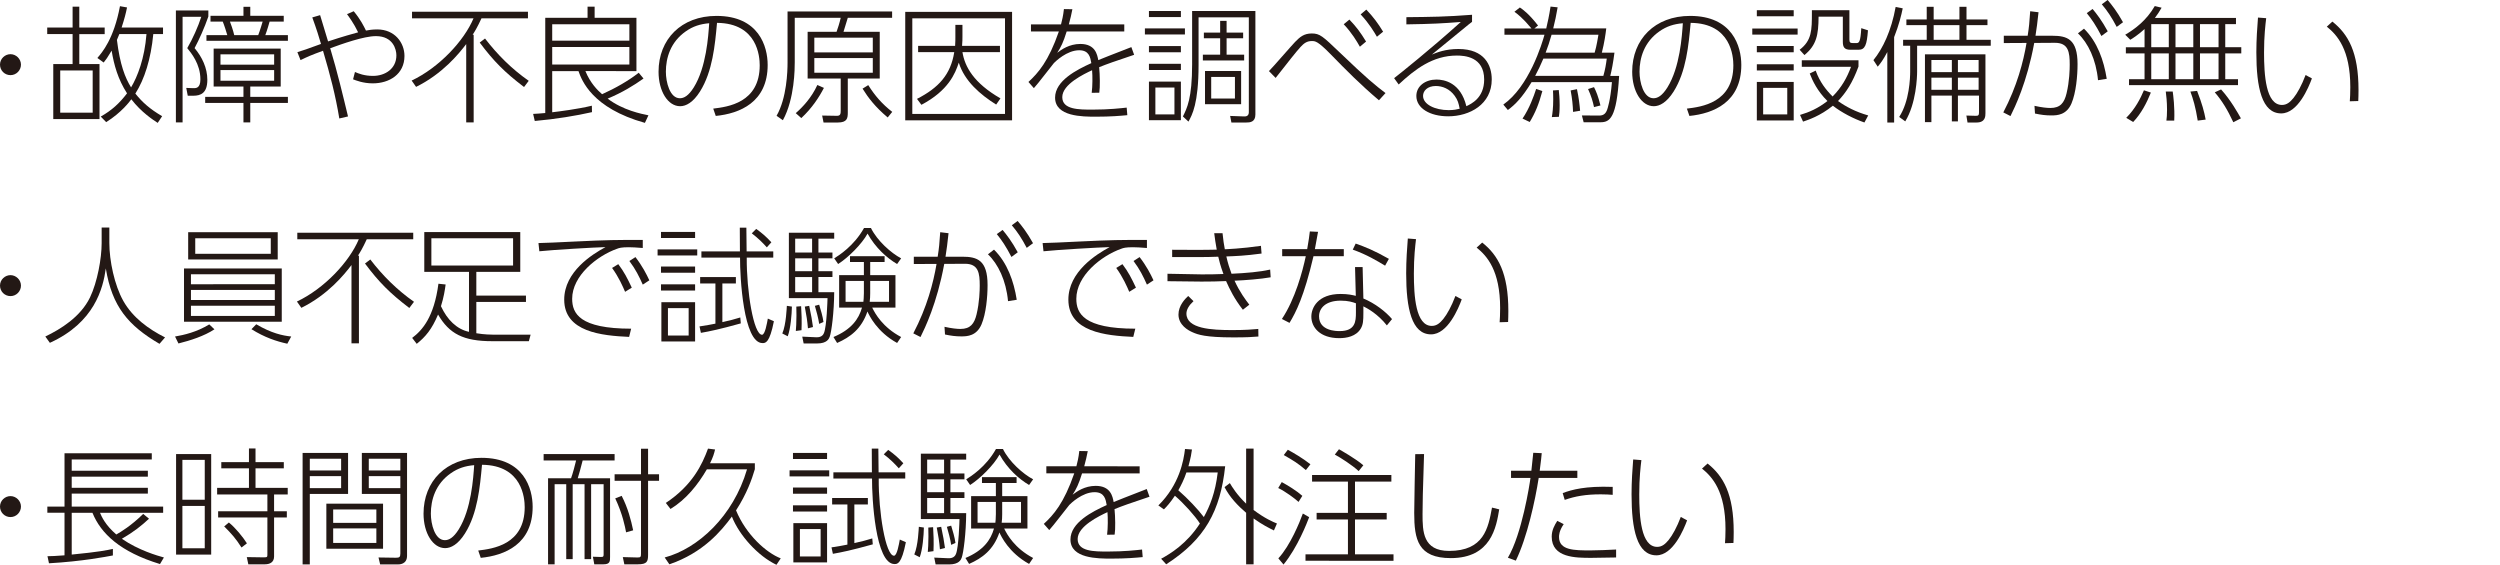 <?xml version="1.0" encoding="utf-8"?>
<!-- Generator: Adobe Illustrator 15.0.0, SVG Export Plug-In . SVG Version: 6.00 Build 0)  -->
<!DOCTYPE svg PUBLIC "-//W3C//DTD SVG 1.1//EN" "http://www.w3.org/Graphics/SVG/1.1/DTD/svg11.dtd">
<svg version="1.1" id="レイヤー_1" xmlns="http://www.w3.org/2000/svg" xmlns:xlink="http://www.w3.org/1999/xlink" x="0px"
	 y="0px" width="395.998px" height="89.464px" viewBox="0 0 395.998 89.464" enable-background="new 0 0 395.998 89.464"
	 xml:space="preserve">
<g>
	<g>
		<path fill="#231815" d="M3.321,10.242c0,0.881-0.72,1.66-1.661,1.66c-0.92,0-1.66-0.74-1.66-1.66c0-0.96,0.8-1.66,1.66-1.66
			C2.541,8.582,3.321,9.322,3.321,10.242z"/>
		<path fill="#231815" d="M12.56,1.061v3.301h4.021v1.04H12.56v4.741h3.201v8.722H8.438v-8.722h3.061V5.401H7.479v-1.04h4.021V1.061
			H12.56z M14.68,11.162H9.539v6.682h5.141V11.162z M25.822,4.361v1.04h-1.541c-0.38,3.98-1.4,7.161-2.84,9.422
			c1.1,1.381,2.32,2.461,4.241,3.581l-0.7,1.06c-0.68-0.439-2.601-1.68-4.181-3.74c-0.26,0.36-1.581,2.12-3.981,3.621l-0.86-0.881
			c1.761-1,2.961-2.101,4.161-3.681c-1.44-2.24-2.061-4.48-2.44-6.762c-0.64,1.081-0.9,1.44-1.26,1.881l-1-0.72
			c0.74-0.86,2.601-2.981,3.581-8.202l1.12,0.2c-0.2,0.98-0.4,1.76-0.86,3.181H25.822z M18.901,5.401
			c-0.14,0.34-0.28,0.68-0.38,0.92c0.48,3.941,1.3,6.002,2.241,7.521c1.02-1.7,2.141-4.581,2.44-8.441H18.901z"/>
		<path fill="#231815" d="M33.002,1.66v0.961c-0.6,1.74-1.46,3.66-2.181,5.001c1.2,1.42,2.021,3.16,2.021,5.021
			c0,2.101-1.04,2.521-2.221,2.521h-0.88l-0.24-1.24l1.061,0.04c0.48,0.021,1.18,0.021,1.18-1.4c0-2.44-1.48-4.2-2.081-4.94
			c0.84-1.44,1.74-3.441,2.22-4.961h-2.96v16.724h-1.06V1.66H33.002z M44.464,13.703h-4.821v1.641h5.961v0.96h-5.961v3.081h-1.08
			v-3.081h-6.061v-0.96h6.061v-1.641h-4.721V7.702h10.623V13.703z M45.604,5.562v0.9H32.702v-0.9h3.301
			c-0.12-0.42-0.48-1.58-0.72-2.141h-1.94v-0.92h5.221V1.08h1.08v1.421h5.301v0.92h-2.24c-0.08,0.28-0.36,1.301-0.68,2.141H45.604z
			 M43.424,8.602h-8.501v1.641h8.501V8.602z M43.424,11.103h-8.501v1.681h8.501V11.103z M40.903,5.562
			c0.28-0.721,0.68-2.061,0.7-2.141h-5.181c0.12,0.3,0.5,1.34,0.68,2.141H40.903z"/>
		<path fill="#231815" d="M53.746,18.765c-0.62-3.741-1.42-6.782-2.581-10.723c-1.88,0.68-2.581,1-3.561,1.48l-0.5-1.261
			c1.12-0.34,1.32-0.42,3.741-1.3c-0.26-0.921-0.72-2.4-1.38-4.201l1.24-0.36c0.22,0.681,0.84,2.781,1.26,4.161
			c2.34-0.78,4.041-1.24,4.761-1.44c-0.66-1.4-1.5-2.521-1.761-2.881l1.061-0.46c1.04,1.24,1.6,2.36,1.94,3.061
			c0.44-0.08,1-0.18,1.78-0.18c2.8,0,4.321,2.12,4.321,4.201c0,2.881-2.38,4.341-5.021,4.341c-1.541,0-2.701-0.48-3.121-0.641
			l0.3-1.16c0.56,0.24,1.46,0.62,2.861,0.62c1.9,0,3.701-1.12,3.701-3.261c0-0.899-0.5-3.04-3.241-3.04
			c-1.94,0-5.421,1.26-7.242,1.92c1.101,3.621,2.081,7.742,2.821,10.803L53.746,18.765z"/>
		<path fill="#231815" d="M65.205,12.763c4.321-2.04,8.302-6.281,9.802-9.862h-9.742V1.86h18.364V2.9h-7.361
			c-0.64,1.4-1.121,2.181-1.4,2.601h0.16v13.884h-1.18V6.981c-1.16,1.541-3.761,4.722-7.941,6.781L65.205,12.763z M83.008,13.783
			c-3.081-2.341-4.821-4.101-7.021-7.042l0.84-0.64c1.96,2.561,4.261,4.841,6.921,6.701L83.008,13.783z"/>
		<path fill="#231815" d="M101.932,12.442c-1.58,1.121-3.38,2.221-5.681,3.181c2.42,1.841,5.361,2.421,6.461,2.641l-0.56,1.2
			c-8.382-2.34-10.002-6.741-10.522-8.201h-4.161v6.521c1.02-0.12,4.061-0.5,6.281-1.04l0.02,1.02
			c-2.46,0.561-5.701,1.101-9.062,1.4l-0.26-1.12c0.68-0.04,1.08-0.06,1.92-0.14V2.82h6.701v-1.76h1.12v1.76h6.622v8.442H92.73
			c0.76,1.88,1.92,3.041,2.641,3.661c2.14-0.961,4.221-2.161,5.801-3.401L101.932,12.442z M99.692,3.841H87.469v2.601h12.223V3.841z
			 M99.692,7.441H87.469v2.781h12.223V7.441z"/>
		<path fill="#231815" d="M112.976,17.204c2.281-0.28,7.362-0.9,7.362-6.861c0-1.36-0.34-6.662-6.762-6.722
			c-0.32,3.501-0.7,7.701-2.7,10.882c-1.101,1.741-2.221,2.321-3.141,2.321c-1.94,0-3.421-2.381-3.421-5.462
			c0-5.121,3.581-8.842,9.182-8.842c6.721,0,8.102,4.861,8.102,7.762c0,5.922-4.421,7.702-8.222,8.082L112.976,17.204z
			 M108.635,4.961c-2.44,1.7-3.161,4.222-3.161,6.401c0,1.641,0.62,4.201,2.221,4.201c0.64,0,1.36-0.38,2.2-1.721
			c1.98-3.181,2.301-8.102,2.44-10.162C110.916,3.801,109.775,4.161,108.635,4.961z"/>
		<path fill="#231815" d="M141.31,2.82h-7.021c-0.16,0.541-0.5,1.621-0.68,2.221h5.741v7.401h-5.061v5.401
			c0,0.881-0.1,1.561-1.58,1.561h-2.261l-0.22-1.101l2.301,0.04c0.6,0.021,0.64-0.319,0.64-0.84v-5.062h-5.241V5.041h4.581
			c0.14-0.359,0.5-1.48,0.66-2.221h-7.282v7.062c0,0.841,0,5.762-1.88,9.162l-1-0.7c1.62-2.82,1.74-7.062,1.74-8.401V1.82h16.563
			V2.82z M126.047,17.924c1.1-0.96,2.5-2.44,3.421-4.461l1.04,0.46c-0.74,1.44-1.88,3.201-3.581,4.781L126.047,17.924z
			 M138.25,5.962h-9.262v2.34h9.262V5.962z M138.25,9.202h-9.262v2.32h9.262V9.202z M140.61,18.604
			c-1.98-1.661-3.101-3.141-3.981-4.562l0.9-0.56c1.06,1.68,2.181,2.98,3.801,4.24L140.61,18.604z"/>
		<path fill="#231815" d="M160.312,1.881v17.184h-16.923V1.881H160.312z M144.509,2.9v15.144h14.683V2.9H144.509z M151.33,3.941
			h1.121v1.8c0,0.54,0,0.74-0.06,1.521h6.001v1h-5.941c0.38,2.32,1.78,4.881,6.021,7.322l-0.68,0.979
			c-2.5-1.561-5.021-3.721-5.921-6.642c-0.56,1.721-1.64,4.421-5.921,6.682l-0.7-0.94c3.44-1.76,5.341-3.86,5.901-7.401h-5.722v-1
			h5.861c0.04-0.64,0.04-1.021,0.04-1.38V3.941z"/>
		<path fill="#231815" d="M178.085,3.861v1.12h-9.122c-0.54,1.74-0.92,2.5-1.5,3.381c0.66-0.5,1.9-1.4,3.661-1.4
			c2.381,0,2.681,1.7,2.841,2.561c1.12-0.46,1.54-0.62,5.241-2.061l0.44,1.22c-3.161,1.061-4.141,1.4-5.541,1.961
			c0.12,1.18,0.16,3.181,0.02,4.041l-1.2,0.02c0.14-1.1,0.14-2.641,0.06-3.58c-1.28,0.6-4.721,2.22-4.721,4.261
			c0,1.98,2.601,1.98,4.781,1.98c2.621,0,4.521-0.221,5.421-0.32l0.1,1.2c-1.101,0.1-2.581,0.24-4.961,0.24
			c-2.14,0-6.481,0-6.481-3.021c0-2.681,3.44-4.421,5.741-5.462c-0.16-0.899-0.34-2.04-1.92-2.04c-1.96,0-3.781,1.801-4.001,2.021
			c-0.24,0.26-2.621,3.4-3.181,3.98l-0.86-0.979c1.541-1.421,3.181-3.261,4.821-8.002h-4.421v-1.12h4.761
			c0.16-0.641,0.34-1.32,0.46-2.421l1.34,0.021c-0.18,0.88-0.28,1.399-0.56,2.4H178.085z"/>
		<path fill="#231815" d="M187.692,4.501v0.96h-6.341v-0.96H187.692z M187.052,1.74v0.961h-5.061V1.74H187.052z M187.052,7.302v0.98
			h-5.061v-0.98H187.052z M187.052,10.103v0.98h-5.061v-0.98H187.052z M187.052,12.923v6.121h-5.061v-6.121H187.052z
			 M186.031,13.863h-3.021v4.261h3.021V13.863z M189.852,2.741v7.541c0,6.142-1.021,7.922-1.601,8.982l-0.88-0.82
			c0.64-1.28,1.46-2.86,1.46-8.262V1.74h10.022v16.404c0,1.22-0.899,1.26-1.42,1.26h-2.381l-0.2-1.04l2.221,0.08
			c0.48,0.02,0.74-0.2,0.74-0.681V2.741H189.852z M194.292,5.161h2.621v0.9h-2.621v2.601h2.781v0.92h-6.541v-0.92h2.74V6.062h-2.58
			v-0.9h2.58v-1.86h1.02V5.161z M196.593,11.242v5.262h-5.721v-5.262H196.593z M195.613,12.183h-3.76v3.421h3.76V12.183z"/>
		<path fill="#231815" d="M218.423,15.884c-3-2.541-5.2-4.781-7.621-7.262c-2.08-2.12-2.461-2.12-3.021-2.12
			c-0.78,0-1.24,0.359-1.78,0.939c-0.66,0.721-1.92,2.321-3.941,4.901l-1.06-1.08c0.7-0.7,3.54-4.001,4.141-4.621
			c0.761-0.78,1.4-1.34,2.641-1.34c1.28,0,1.72,0.42,4.44,3.021c4.361,4.181,5.562,5.141,7.242,6.421L218.423,15.884z
			 M213.744,3.101c1.14,1.2,1.72,1.98,2.641,3.481l-0.98,0.819c-0.48-0.84-1.24-2.16-2.561-3.561L213.744,3.101z M216.423,1.521
			c1.101,1.16,1.861,2.181,2.66,3.501l-0.979,0.8c-0.42-0.72-1.24-2.12-2.581-3.541L216.423,1.521z"/>
		<path fill="#231815" d="M233.171,3.461c-0.44,0.34-0.561,0.42-1.641,1.32c-3.44,2.801-3.921,3.2-4.721,3.86
			c0.82-0.34,2.16-0.88,4.201-0.88c4.16,0,5.281,2.601,5.281,4.821c0,3.94-3.481,5.841-6.902,5.841c-2.881,0-5.041-1.28-5.041-3.221
			c0-1.6,1.461-2.601,3.182-2.601c1.199,0,3.82,0.44,4.74,4.222c0.76-0.36,2.82-1.301,2.82-4.222c0-3.641-3.16-3.801-4.32-3.801
			c-3.842,0-6.642,2.181-9.223,4.581l-0.72-1c0.9-0.7,5.821-4.621,10.562-8.902c-2.779,0.221-4.561,0.32-8.621,0.381V2.721
			c3.921-0.04,6.262-0.06,10.402-0.38V3.461z M230.411,15.163c-0.8-1.1-1.94-1.54-2.98-1.54c-1.341,0-2.021,0.78-2.021,1.561
			c0,1.36,1.9,2.261,4.061,2.261c0.82,0,1.32-0.12,1.74-0.221C231.05,16.363,230.911,15.844,230.411,15.163z"/>
		<path fill="#231815" d="M246.728,1.16c-0.22,1.32-0.4,2.121-0.699,3.341h8.401c-0.12,0.98-0.28,2.181-0.7,3.841h2
			c-0.22,1.681-0.42,2.681-0.66,3.681h1.4c-0.4,6.682-1.46,7.342-2.961,7.342h-2.66l-0.279-1.08l2.74,0.02
			c0.74,0,1.061-0.359,1.279-0.979c0.021-0.08,0.5-1.36,0.74-4.321h-12.723c-1.5,2.461-2.6,3.561-3.76,4.421l-0.721-0.86
			c2.021-1.44,3.48-3.681,4.621-6.021c1.12-2.32,1.74-4.461,1.9-5.041h-6.342v-1h4.281c-1.42-1.7-2.24-2.301-2.701-2.641l0.861-0.68
			c0.479,0.32,1.42,0.98,2.88,2.86l-0.58,0.46h1.88c0.24-1.04,0.441-1.92,0.681-3.461L246.728,1.16z M244.308,14.423
			c-0.541,2.041-1.121,3.441-2.001,4.901l-1.14-0.54c1.1-1.641,1.76-3.48,2.16-4.701L244.308,14.423z M244.468,9.282
			c-0.4,0.96-0.82,1.841-1.301,2.74h10.803c0.3-1.08,0.42-1.8,0.539-2.74H244.468z M245.768,5.501
			c-0.34,1.181-0.56,1.841-0.94,2.841h7.762c0.32-1.06,0.521-2.4,0.6-2.841H245.768z M246.908,14.264
			c0.061,0.52,0.141,1.359,0.141,2.4c0,0.96-0.061,1.4-0.12,1.84l-1.12,0.04c0.1-0.58,0.221-1.44,0.221-2.82
			c0-0.62-0.021-1.04-0.041-1.4L246.908,14.264z M249.789,14.123c0.301,1.4,0.42,2.48,0.5,3.421l-1.119,0.18
			c-0.041-1.1-0.121-1.98-0.381-3.4L249.789,14.123z M252.49,16.964c-0.2-0.94-0.44-1.74-0.94-2.86l0.94-0.301
			c0.34,0.66,0.66,1.44,1.02,2.901L252.49,16.964z"/>
		<path fill="#231815" d="M267.201,17.204c2.28-0.28,7.361-0.9,7.361-6.861c0-1.36-0.34-6.662-6.762-6.722
			c-0.32,3.501-0.699,7.701-2.7,10.882c-1.101,1.741-2.221,2.321-3.141,2.321c-1.94,0-3.421-2.381-3.421-5.462
			c0-5.121,3.58-8.842,9.182-8.842c6.722,0,8.102,4.861,8.102,7.762c0,5.922-4.42,7.702-8.221,8.082L267.201,17.204z M262.859,4.961
			c-2.439,1.7-3.16,4.222-3.16,6.401c0,1.641,0.62,4.201,2.221,4.201c0.641,0,1.36-0.38,2.2-1.721
			c1.98-3.181,2.301-8.102,2.44-10.162C265.14,3.801,264,4.161,262.859,4.961z"/>
		<path fill="#231815" d="M284.742,4.521v0.96h-7.182v-0.96H284.742z M284.122,1.62v0.961h-5.841V1.62H284.122z M284.122,7.282v1
			h-5.841v-1H284.122z M284.122,10.183v0.979h-5.841v-0.979H284.122z M284.122,12.983v6.101h-5.841v-6.101H284.122z M283.101,13.923
			h-3.82v4.201h3.82V13.923z M292.944,1.62v4.642c0,0.439,0.12,0.56,0.54,0.56h0.58c0.4,0,0.641-0.16,0.76-2.36l1.061,0.34
			c-0.18,2.341-0.46,3.081-1.5,3.081h-1.261c-0.96,0-1.22-0.4-1.22-1.26V2.641h-3.842c-0.02,2.881-0.319,4.501-2.24,6.081
			l-0.76-0.84c1.94-1.48,1.94-3.121,1.94-5.901V1.62H292.944z M295.324,19.404c-1.68-0.58-3.6-1.561-5-2.66
			c-2.021,1.64-3.941,2.26-4.722,2.521l-0.479-1.061c1.439-0.42,2.859-1.04,4.34-2.2c-1.58-1.561-2.359-3.201-2.801-4.361
			l0.941-0.46c0.64,1.801,1.64,3.061,2.68,4.101c1.441-1.46,2.261-2.94,2.921-4.701h-7.802v-1.04h8.982v1
			c-0.94,2.541-1.921,4.062-3.241,5.462c1.221,0.88,2.801,1.72,4.781,2.28L295.324,19.404z"/>
		<path fill="#231815" d="M300.029,19.404h-1.08V8.242c-0.68,1.3-1.12,1.84-1.52,2.32l-0.681-1.04
			c1.48-1.801,2.841-4.642,3.521-8.422l1.121,0.22c-0.221,1.08-0.58,2.581-1.361,4.562V19.404z M306.291,1.08v2.001h4.081V1.08h1.12
			v2.001h3.32v0.9h-3.32v2.32h3.841v0.94h-11.663v4.061c0,0.9-0.14,5.081-1.88,7.922l-0.96-0.7c1.62-2.48,1.74-6.142,1.74-7.222
			V7.242h-1.12v-0.94h3.741v-2.32h-3.221v-0.9h3.221V1.08H306.291z M314.492,17.944c0,0.439,0,1.46-1.399,1.46h-1.44l-0.18-1.101
			l1.46,0.04c0.46,0.021,0.54-0.12,0.54-0.56v-2.641h-3.341v4.081h-0.96v-4.081h-3.24v4.201h-1.021V8.602h9.582V17.944z
			 M309.171,9.502h-3.24v1.921h3.24V9.502z M309.171,12.303h-3.24v1.921h3.24V12.303z M310.372,3.981h-4.081v2.32h4.081V3.981z
			 M313.412,9.502h-3.28v1.921h3.28V9.502z M313.412,12.303h-3.28v1.921h3.28V12.303z"/>
		<path fill="#231815" d="M317.321,17.804c2.181-4.16,3.181-8.041,3.681-11.002l-3.601,0.02v-1.16h3.78
			c0.221-1.4,0.28-2.101,0.4-3.881l1.32,0.16c-0.18,1.66-0.28,2.461-0.48,3.721h2.661c2.341,0,4.001,0.521,4.001,4.481
			c0,1.88-0.24,4.541-0.961,6.241c-0.779,1.82-2.24,1.9-3.18,1.9c-0.921,0-1.661-0.101-2.602-0.3l-0.08-1.221
			c1.181,0.26,1.98,0.34,2.521,0.34c1.58,0,2.2-0.82,2.561-2.32c0.459-1.9,0.5-3.82,0.5-4.541c0-1.96-0.18-3.48-2.381-3.461
			l-3.24,0.021c-1.16,6.301-3.081,10.202-3.762,11.582L317.321,17.804z M332.324,12.703c-0.3-3.281-1.58-5.901-3.181-7.422
			l0.96-0.74c2.121,2.101,3.141,5.021,3.602,7.941L332.324,12.703z M331.464,1.421c0.64,0.76,1.459,1.82,2.4,3.54l-1.001,0.74
			c-0.86-1.66-1.521-2.641-2.32-3.62L331.464,1.421z M333.844,0c0.64,0.74,1.48,1.801,2.44,3.521l-1,0.74
			c-0.82-1.56-1.48-2.54-2.361-3.58L333.844,0z"/>
		<path fill="#231815" d="M354.177,2.841v0.98h-1.699v3.66h2.54v0.98h-2.54v4.081h2.02v0.94h-17.264v-0.94h2.461V8.462h-2.961v-0.98
			h2.961v-2.88c-0.939,0.859-1.74,1.38-2.26,1.7l-0.801-0.801c1.561-0.92,3.361-2.26,4.682-4.541l1.08,0.261
			c-0.341,0.6-0.601,1-1.061,1.62H354.177z M336.794,18.664c1.439-1.44,2.26-3.08,2.801-4.36l1.1,0.359
			c-0.641,1.601-1.52,3.321-2.801,4.661L336.794,18.664z M343.536,3.821h-2.78v3.66h2.78V3.821z M343.536,8.462h-2.78v4.081h2.78
			V8.462z M343.156,19.104c0.061-0.46,0.1-0.9,0.1-1.721c0-1.26-0.119-2.261-0.199-2.881h1.1c0.08,0.561,0.34,2.521,0.24,4.602
			H343.156z M347.417,3.821h-2.821v3.66h2.821V3.821z M347.417,8.462h-2.821v4.081h2.821V8.462z M348.117,19.104
			c-0.34-2.161-0.74-3.461-1.16-4.602l1.061-0.1c0.8,2.061,1.119,3.261,1.359,4.541L348.117,19.104z M351.417,3.821h-2.941v3.66
			h2.941V3.821z M351.417,8.462h-2.941v4.081h2.941V8.462z M353.757,19.364c-0.92-1.98-1.8-3.421-2.939-4.741l1-0.46
			c1.52,1.681,2.66,3.721,3.141,4.581L353.757,19.364z"/>
		<path fill="#231815" d="M358.962,2.881c-0.119,1.021-0.34,2.78-0.34,5.441c0,3.561,0.28,8.302,2.841,8.302
			c0.761,0,1.28-0.44,1.821-1.101c0.6-0.74,1.299-2,1.92-3.641l1,0.54c-0.52,1.42-2.221,5.541-4.861,5.541
			c-3.061,0-3.94-4.081-3.94-9.662c0-2.061,0.14-3.98,0.26-5.521L358.962,2.881z M372.207,16.044
			c0.039-0.561,0.079-1.24,0.079-2.241c0-5.961-2.08-8.262-3.721-9.582l0.88-0.8c2.501,1.98,4.141,4.821,4.141,10.843
			c0,0.72-0.02,1.26-0.039,1.74L372.207,16.044z"/>
		<path fill="#231815" d="M3.321,45.243c0,0.88-0.72,1.66-1.661,1.66c-0.92,0-1.66-0.74-1.66-1.66c0-0.961,0.8-1.661,1.66-1.661
			C2.541,43.582,3.321,44.322,3.321,45.243z"/>
		<path fill="#231815" d="M17.32,36.04v2.44c0,2.801,0.8,6.683,2.221,9.202c1.48,2.621,4.001,4.461,6.602,5.762l-0.88,1.02
			c-4.961-2.9-7.521-5.92-8.502-11.942c-0.44,3.161-1.78,8.562-8.862,11.783l-0.72-1.001c2.42-1.16,5.581-3.1,7.082-6.201
			c1.16-2.42,1.84-6.181,1.84-8.582v-2.48H17.32z"/>
		<path fill="#231815" d="M33.968,52.164c-1.601,1.06-3.841,1.78-5.701,2.241l-0.54-1.102c1.4-0.239,3.44-0.699,5.421-1.92
			L33.968,52.164z M44.63,42.521v8.442H29.146v-8.442H44.63z M43.99,36.78v4.321H29.807V36.78H43.99z M30.247,43.442v1.58H43.53
			v-1.58H30.247z M30.247,45.923v1.6H43.53v-1.6H30.247z M30.247,48.423v1.621H43.53v-1.621H30.247z M30.927,37.741v2.46H42.89
			v-2.46H30.927z M40.589,51.364c2.4,1.42,4.181,1.8,5.541,1.939l-0.62,1.141c-1.74-0.38-3.601-1-5.681-2.301L40.589,51.364z"/>
		<path fill="#231815" d="M47.032,47.763c4.321-2.04,8.302-6.281,9.802-9.862h-9.742v-1.04h18.364v1.04h-7.361
			c-0.64,1.4-1.121,2.181-1.4,2.601h0.16v13.884h-1.18V41.981c-1.16,1.541-3.761,4.722-7.941,6.781L47.032,47.763z M64.836,48.783
			c-3.081-2.341-4.821-4.101-7.021-7.042l0.84-0.64c1.96,2.561,4.261,4.841,6.921,6.702L64.836,48.783z"/>
		<path fill="#231815" d="M84.052,53.005l-0.28,1.039h-5.821c-4.561,0-6.801-1.18-8.562-4.221c-0.98,2.341-2,3.541-3.381,4.641
			l-0.72-0.939c1.621-1.221,3.461-3.301,4.161-8.582l1.14,0.12c-0.12,0.88-0.28,1.98-0.74,3.44c0.98,2.121,2.48,3.641,4.441,4.061
			v-9.502h-7.082v-6.301h15.203v6.301H75.45v3.762h7.862v1H75.45v4.961c0.18,0.04,1.4,0.221,2.561,0.221H84.052z M81.271,37.741
			H68.329v4.32h12.943V37.741z"/>
		<path fill="#231815" d="M101.814,39.281c-1.061-0.08-1.621-0.12-2.221-0.12c-1.18,0-1.52,0.12-1.84,0.24
			c-3.181,1.12-7.122,4.28-7.122,7.922c0,2.32,1.16,4.74,9.342,4.74l-0.32,1.301c-4.361-0.2-10.282-0.78-10.282-5.901
			c0-4.421,4.421-7.182,6.542-8.322c-1.74,0.04-8.442,0.44-10.482,0.66l-0.14-1.3c0.88,0,3.521-0.14,5.681-0.24
			c5.341-0.26,6.721-0.26,10.842-0.26V39.281z M97.934,41.842c0.94,1.24,1.42,2.2,2.14,3.721l-1.06,0.66
			c-0.36-0.84-0.98-2.28-2.061-3.781L97.934,41.842z M100.654,40.722c1.08,1.4,1.76,2.721,2.2,3.681l-1.04,0.681
			c-0.56-1.261-1.141-2.441-2.121-3.741L100.654,40.722z"/>
		<path fill="#231815" d="M110.442,39.501v0.96h-6.281v-0.96H110.442z M110.102,36.74v0.961h-5.401V36.74H110.102z M110.102,42.222
			v0.98h-5.401v-0.98H110.102z M110.102,45.042v0.98h-5.401v-0.98H110.102z M110.102,47.863v6.222h-5.341v-6.222H110.102z
			 M109.082,48.804h-3.281v4.341h3.281V48.804z M117.343,51.224c-3.46,0.961-4.861,1.24-6.321,1.5l-0.22-1.02
			c1.28-0.2,1.741-0.28,2.521-0.44v-6.361h-2.42v-1.021h5.661v1.021h-2.14v6.122c1.26-0.281,1.86-0.44,2.84-0.74L117.343,51.224z
			 M118.224,36.061c0,0.66,0.02,2.5,0.04,3.761h4.221v0.98h-4.201c-0.04,5.262,1.08,12.223,2.42,12.223
			c0.48,0,0.78-1.801,0.92-2.561l0.96,0.42c-0.68,3.461-1.34,3.461-1.8,3.461c-3.041,0-3.581-10.503-3.561-13.543h-6.121v-0.98
			h6.101c0-0.601-0.02-3.221-0.02-3.761H118.224z M121.464,39.181c-0.68-0.76-1.32-1.399-2.381-2.22l0.7-0.7
			c0.92,0.66,1.541,1.18,2.401,2.12L121.464,39.181z"/>
		<path fill="#231815" d="M123.916,52.824c0.62-1.44,0.7-4.141,0.72-4.381l0.8,0.12c-0.02,1.2-0.2,3.5-0.66,4.701L123.916,52.824z
			 M132.138,36.86v0.94h-2.5v2.2h2.221v0.921h-2.221v2.04h2.221v0.92h-2.221v2.4h2.5c-0.02,3.121-0.42,6.302-0.72,7.082
			c-0.12,0.301-0.42,1.041-1.98,1.041h-2.141l-0.22-1.081l2.221,0.101c0.9,0.039,1.14-0.48,1.22-0.681
			c0.44-1.04,0.56-5.341,0.56-5.521h-6.121V36.86H132.138z M128.637,37.801h-2.681v2.2h2.681V37.801z M128.637,40.922h-2.681v2.04
			h2.681V40.922z M128.637,43.882h-2.681v2.4h2.681V43.882z M126.057,52.425c0.04-0.521,0.1-1.221,0.1-2.461
			c0-0.66-0.02-1.061-0.02-1.4l0.76-0.061c0,0.28,0.02,0.42,0.08,1.761c0.02,0.62,0,1.44-0.02,2.04L126.057,52.425z M127.977,52.004
			c-0.1-1.181-0.22-1.96-0.5-3.44l0.7-0.12c0.34,1.64,0.44,2.181,0.6,3.36L127.977,52.004z M129.757,51.304
			c-0.1-0.779-0.48-2.2-0.68-2.86l0.68-0.181c0.22,0.701,0.58,1.921,0.68,2.741L129.757,51.304z M132.018,53.384
			c2.82-1.18,4-2.82,4.521-4.66h-3.621v-5.142h3.921v-2.08h-2.2v-0.921h5.481v0.921h-2.281v2.08h4.001v5.142h-3.681
			c0.46,0.96,1.66,3.121,4.581,4.66l-0.64,0.941c-3.221-1.781-4.421-4.381-4.701-4.982c-0.94,2.762-2.721,4.062-4.801,4.982
			L132.018,53.384z M132.138,40.922c0.7-0.44,3.121-1.94,4.721-4.802h1.1c0.98,2.001,3.181,3.961,4.781,4.802l-0.64,0.899
			c-1.601-0.939-3.421-2.561-4.681-4.82c-0.9,1.66-3.081,3.82-4.661,4.82L132.138,40.922z M136.839,44.502h-2.9v3.302h2.82
			c0.02-0.24,0.08-0.681,0.08-1.361V44.502z M137.839,46.463c0,0.54-0.02,0.8-0.08,1.341h3.061v-3.302h-2.981V46.463z"/>
		<path fill="#231815" d="M144.668,52.804c2.18-4.16,3.181-8.041,3.681-11.002l-3.601,0.02v-1.16h3.781
			c0.22-1.4,0.28-2.101,0.4-3.881l1.32,0.16c-0.18,1.66-0.28,2.461-0.48,3.721h2.661c2.34,0,4,0.521,4,4.481
			c0,1.88-0.24,4.541-0.96,6.241c-0.78,1.82-2.241,1.9-3.181,1.9c-0.92,0-1.661-0.1-2.601-0.3l-0.08-1.22
			c1.18,0.26,1.98,0.34,2.521,0.34c1.581,0,2.201-0.82,2.561-2.32c0.46-1.9,0.5-3.821,0.5-4.541c0-1.961-0.18-3.481-2.38-3.462
			l-3.241,0.021c-1.16,6.301-3.081,10.202-3.761,11.582L144.668,52.804z M159.671,47.703c-0.3-3.281-1.58-5.901-3.181-7.422
			l0.96-0.74c2.12,2.101,3.141,5.021,3.601,7.942L159.671,47.703z M158.812,36.421c0.64,0.76,1.46,1.82,2.4,3.54l-1,0.74
			c-0.86-1.66-1.52-2.641-2.32-3.62L158.812,36.421z M161.192,35c0.64,0.74,1.48,1.801,2.44,3.521l-1,0.74
			c-0.82-1.56-1.48-2.54-2.361-3.58L161.192,35z"/>
		<path fill="#231815" d="M181.672,39.281c-1.061-0.08-1.621-0.12-2.221-0.12c-1.18,0-1.52,0.12-1.84,0.24
			c-3.181,1.12-7.122,4.28-7.122,7.922c0,2.32,1.16,4.74,9.342,4.74l-0.32,1.301c-4.361-0.2-10.282-0.78-10.282-5.901
			c0-4.421,4.421-7.182,6.542-8.322c-1.74,0.04-8.442,0.44-10.482,0.66l-0.14-1.3c0.88,0,3.521-0.14,5.682-0.24
			c5.341-0.26,6.721-0.26,10.842-0.26V39.281z M177.792,41.842c0.94,1.24,1.42,2.2,2.14,3.721l-1.06,0.66
			c-0.36-0.84-0.98-2.28-2.061-3.781L177.792,41.842z M180.512,40.722c1.081,1.4,1.761,2.721,2.201,3.681l-1.04,0.681
			c-0.56-1.261-1.141-2.441-2.121-3.741L180.512,40.722z"/>
		<path fill="#231815" d="M201.273,43.922c-1.541,0.28-4.142,0.48-5.722,0.54c0.84,1.841,1.761,3.041,2.341,3.801l-1.021,0.801
			c-1.36-1.74-2.081-3.24-2.661-4.541c-1.061,0.04-2.721,0.1-3.9,0.08l-5.381-0.061v-1.18l5.362,0.1c1.119,0.021,2.24-0.02,3.5-0.06
			c-0.52-1.421-0.66-2.081-0.82-2.741c-1.1,0.04-1.9,0.061-3.061,0.061h-4.241v-1.16l4.141,0.02c1.34,0,2.76-0.04,2.92-0.04
			c-0.199-1.1-0.279-1.66-0.399-2.601h1.32c0.1,1.101,0.22,1.761,0.36,2.541c0.119,0,2.7-0.101,5.721-0.54l0.1,1.22
			c-2.7,0.36-4.08,0.4-5.58,0.46c0.26,1.141,0.459,1.721,0.819,2.741c2.341-0.101,4.521-0.301,6.122-0.66L201.273,43.922z
			 M189.05,47.703c-0.681,0.62-1.121,1.32-1.121,1.96c0,2.421,4.001,2.621,7.262,2.621c2.16,0,3.221-0.1,4.121-0.18l0.02,1.199
			c-1,0.08-1.76,0.141-3.94,0.141c-4.461,0-5.642-0.439-6.462-0.801c-0.76-0.319-2.26-1.18-2.26-2.82c0-1.42,1.041-2.48,1.541-2.94
			L189.05,47.703z"/>
		<path fill="#231815" d="M212.857,39.461v1.12h-4.801c-1.501,6.402-2.781,8.883-3.801,10.562l-1.201-0.619
			c2.101-3.161,3.262-7.503,3.781-9.943h-3.74v-1.12h3.961c0.26-1.44,0.319-2,0.42-2.801l1.3,0.061
			c-0.101,0.54-0.421,2.341-0.5,2.74H212.857z M215.958,47.283c1.841,0.76,3.54,2.08,4.54,3.261l-0.819,1
			c-1.44-1.82-3.081-2.701-3.721-3.021v1.04c0,1.221-0.04,1.84-0.4,2.461c-0.74,1.279-2.28,1.54-3.421,1.54
			c-3.08,0-4.421-1.74-4.421-3.421c0-1.36,1.001-3.58,4.642-3.58c1.199,0,1.9,0.18,2.4,0.299l-0.12-4.561h1.2L215.958,47.283z
			 M214.777,48.043c-0.5-0.18-1.18-0.42-2.42-0.42c-2.4,0-3.421,1.22-3.421,2.48c0,2.341,2.78,2.341,3.261,2.341
			c2.5,0,2.58-1.541,2.58-2.921V48.043z M219.398,42.082c-1.221-0.74-2.92-1.761-5.121-2.541l0.461-0.96
			c1.479,0.52,2.939,1.101,5.26,2.421L219.398,42.082z"/>
		<path fill="#231815" d="M224.296,37.881c-0.119,1.021-0.34,2.78-0.34,5.441c0,3.561,0.28,8.302,2.841,8.302
			c0.761,0,1.28-0.439,1.821-1.1c0.6-0.74,1.299-2.001,1.92-3.642l1,0.54c-0.52,1.42-2.221,5.541-4.861,5.541
			c-3.061,0-3.94-4.08-3.94-9.662c0-2.061,0.14-3.98,0.26-5.521L224.296,37.881z M237.541,51.044c0.039-0.561,0.079-1.24,0.079-2.24
			c0-5.962-2.08-8.263-3.721-9.583l0.88-0.8c2.501,1.98,4.141,4.821,4.141,10.843c0,0.72-0.02,1.261-0.039,1.74L237.541,51.044z"/>
		<path fill="#231815" d="M3.321,80.243c0,0.88-0.72,1.66-1.661,1.66c-0.92,0-1.66-0.74-1.66-1.66c0-0.961,0.8-1.661,1.66-1.661
			C2.541,78.582,3.321,79.322,3.321,80.243z"/>
		<path fill="#231815" d="M23.602,82.163c-1.201,1.12-2.401,2.08-4.301,3.181c2.681,1.841,5.661,2.681,6.662,2.96l-0.62,1.041
			c-6.301-1.92-9.362-4.821-10.702-8.122h-3.281v6.622c4.321-0.42,5.641-0.701,6.521-0.9v1.04c-1.08,0.2-4.861,0.94-10.122,1.24
			l-0.24-1.12c0.76-0.02,1.18-0.02,2.7-0.141v-6.741h-2.72v-0.979h2.72v-8.442h13.823v0.98H11.359v1.78h12.062v0.939H11.359v1.762
			h12.062v0.92H11.359v2.061h14.483v0.979H15.84c0.26,0.62,0.84,1.94,2.581,3.44c0.68-0.379,2.4-1.42,4.261-3.26L23.602,82.163z"/>
		<path fill="#231815" d="M33.452,71.921v15.924h-5.561V71.921H33.452z M32.432,72.841h-3.541v6.322h3.541V72.841z M32.432,80.143
			h-3.541v6.702h3.541V80.143z M43.414,88.145c0,0.94-0.7,1.24-1.44,1.24h-2.641l-0.24-1.141l2.641,0.04c0.62,0,0.62-0.04,0.62-0.52
			v-5.802h-7.802v-0.979h7.802v-2.661h-7.961v-1.04h5.041v-3.102h-4.381v-0.979h4.381V71.04h1.04v2.161h4.481v0.979h-4.481v3.102
			h5.101v1.04h-2.161v2.661h2.021v0.979h-2.021V88.145z M38.253,86.724c-0.9-1.42-1.561-2.16-2.741-3.34l0.74-0.621
			c1,0.801,2.22,2.281,2.86,3.301L38.253,86.724z"/>
		<path fill="#231815" d="M55.134,71.741v6.501h-6.062v11.163h-1.14V71.741H55.134z M54.034,72.661h-4.961v1.86h4.961V72.661z
			 M54.034,75.421h-4.961v1.9h4.961V75.421z M60.675,86.924h-8.982v-7.142h8.982V86.924z M59.615,80.702h-6.841v2.121h6.841V80.702z
			 M59.615,83.703h-6.841v2.301h6.841V83.703z M64.476,71.741v16.283c0,1.381-1.2,1.381-1.5,1.381h-2.761l-0.26-1.102l2.741,0.041
			c0.54,0,0.72-0.08,0.72-0.66v-9.442h-6.101v-6.501H64.476z M63.416,72.661h-5.001v1.86h5.001V72.661z M63.416,75.421h-5.001v1.9
			h5.001V75.421z"/>
		<path fill="#231815" d="M75.75,87.204c2.281-0.28,7.362-0.9,7.362-6.861c0-1.36-0.34-6.662-6.762-6.722
			c-0.32,3.501-0.7,7.702-2.7,10.882c-1.101,1.741-2.221,2.321-3.141,2.321c-1.94,0-3.421-2.381-3.421-5.462
			c0-5.121,3.581-8.842,9.182-8.842c6.721,0,8.102,4.861,8.102,7.762c0,5.922-4.421,7.702-8.222,8.082L75.75,87.204z M71.409,74.962
			c-2.44,1.699-3.161,4.221-3.161,6.4c0,1.641,0.62,4.201,2.221,4.201c0.64,0,1.36-0.38,2.2-1.721
			c1.98-3.18,2.301-8.102,2.44-10.162C73.69,73.802,72.549,74.161,71.409,74.962z"/>
		<path fill="#231815" d="M97.353,71.921v1.02h-5.061c-0.26,1.102-0.62,2.281-0.78,2.821h5.121v12.462c0,0.66,0,1.161-1.02,1.161
			h-1.48l-0.22-1.2l1.26,0.039c0.44,0.021,0.44-0.139,0.44-0.459V76.702h-1.98v11.862h-1.04V76.702h-1.881v11.862h-1.02V76.702
			h-1.84v12.683h-1.04V75.762h3.641c0.22-0.58,0.7-2.32,0.8-2.821H86.11v-1.02H97.353z M102.654,75.122h1.74v1.039h-1.74v11.723
			c0,1.061-0.16,1.501-1.601,1.501h-2.16l-0.24-1.141l2.281,0.06c0.56,0.021,0.6-0.119,0.6-0.619V76.161h-4.181v-1.039h4.181v-4.041
			h1.12V75.122z M99.173,84.323c-0.18-0.939-0.54-2.86-1.72-5.381l1.02-0.4c0.98,1.9,1.48,3.821,1.821,5.461L99.173,84.323z"/>
		<path fill="#231815" d="M119.567,73.382v0.939c-0.46,1.561-1.26,3.861-2.98,6.521c1.601,3.881,4.801,6.721,7.082,7.602l-0.68,1.02
			c-2.92-1.379-5.901-4.68-7.062-7.641c-1.66,2.26-4.541,5.74-9.902,7.562l-0.74-1.081c5.261-1.4,10.862-6.521,13.042-13.963h-6.361
			c-1.46,2.501-3.301,4.781-5.761,6.281l-0.74-0.959c4.201-2.781,5.761-6.082,6.682-8.603l1.12,0.14
			c-0.16,0.66-0.32,1.221-0.8,2.182H119.567z"/>
		<path fill="#231815" d="M131.348,74.501v0.961h-6.281v-0.961H131.348z M131.007,71.741v0.96h-5.401v-0.96H131.007z
			 M131.007,77.222v0.98h-5.401v-0.98H131.007z M131.007,80.042v0.98h-5.401v-0.98H131.007z M131.007,82.863v6.222h-5.341v-6.222
			H131.007z M129.987,83.804h-3.281v4.341h3.281V83.804z M138.249,86.224c-3.461,0.961-4.861,1.24-6.321,1.5l-0.22-1.02
			c1.28-0.2,1.741-0.28,2.521-0.44v-6.361h-2.42v-1.021h5.661v1.021h-2.14v6.122c1.26-0.281,1.86-0.44,2.84-0.74L138.249,86.224z
			 M139.129,71.061c0,0.66,0.02,2.501,0.04,3.761h4.221v0.98h-4.201c-0.04,5.262,1.08,12.223,2.42,12.223
			c0.48,0,0.78-1.801,0.92-2.561l0.96,0.42c-0.68,3.461-1.34,3.461-1.8,3.461c-3.041,0-3.581-10.502-3.561-13.543h-6.121v-0.98
			h6.101c0-0.6-0.02-3.221-0.02-3.761H139.129z M142.37,74.181c-0.68-0.76-1.32-1.399-2.381-2.22l0.7-0.7
			c0.92,0.66,1.541,1.18,2.401,2.121L142.37,74.181z"/>
		<path fill="#231815" d="M144.822,87.824c0.62-1.44,0.7-4.141,0.72-4.381l0.8,0.12c-0.02,1.2-0.2,3.5-0.66,4.701L144.822,87.824z
			 M153.044,71.86v0.94h-2.5v2.2h2.221v0.921h-2.221v2.04h2.221v0.92h-2.221v2.4h2.5c-0.02,3.121-0.42,6.302-0.72,7.082
			c-0.12,0.301-0.42,1.041-1.98,1.041h-2.141l-0.22-1.081l2.221,0.101c0.9,0.039,1.14-0.48,1.22-0.681
			c0.44-1.04,0.56-5.341,0.56-5.521h-6.121V71.86H153.044z M149.543,72.801h-2.681v2.2h2.681V72.801z M149.543,75.922h-2.681v2.04
			h2.681V75.922z M149.543,78.882h-2.681v2.4h2.681V78.882z M146.963,87.425c0.04-0.521,0.1-1.221,0.1-2.461
			c0-0.66-0.02-1.061-0.02-1.4l0.76-0.061c0,0.28,0.02,0.42,0.08,1.761c0.02,0.62,0,1.44-0.02,2.04L146.963,87.425z M148.883,87.004
			c-0.1-1.181-0.22-1.96-0.5-3.44l0.7-0.12c0.34,1.64,0.44,2.181,0.6,3.36L148.883,87.004z M150.664,86.304
			c-0.1-0.779-0.48-2.2-0.68-2.86l0.68-0.181c0.22,0.701,0.58,1.921,0.68,2.741L150.664,86.304z M152.924,88.384
			c2.82-1.18,4-2.82,4.521-4.66h-3.621v-5.142h3.921v-2.08h-2.2v-0.921h5.481v0.921h-2.281v2.08h4.001v5.142h-3.681
			c0.46,0.96,1.66,3.121,4.581,4.66l-0.64,0.941c-3.221-1.781-4.421-4.381-4.701-4.982c-0.94,2.762-2.721,4.062-4.801,4.982
			L152.924,88.384z M153.044,75.922c0.7-0.44,3.121-1.94,4.721-4.802h1.1c0.98,2.001,3.181,3.961,4.781,4.802l-0.64,0.899
			c-1.601-0.939-3.421-2.561-4.681-4.82c-0.9,1.66-3.081,3.82-4.661,4.82L153.044,75.922z M157.745,79.503h-2.9v3.301h2.82
			c0.02-0.24,0.08-0.681,0.08-1.361V79.503z M158.745,81.463c0,0.54-0.02,0.8-0.08,1.341h3.061v-3.301h-2.981V81.463z"/>
		<path fill="#231815" d="M180.52,73.861v1.12h-9.122c-0.54,1.74-0.92,2.5-1.5,3.381c0.66-0.5,1.9-1.4,3.661-1.4
			c2.381,0,2.681,1.7,2.841,2.561c1.12-0.46,1.541-0.62,5.241-2.061l0.44,1.221c-3.161,1.061-4.141,1.4-5.541,1.96
			c0.12,1.181,0.16,3.181,0.02,4.041l-1.2,0.021c0.14-1.101,0.14-2.641,0.06-3.581c-1.28,0.601-4.721,2.22-4.721,4.261
			c0,1.98,2.601,1.98,4.781,1.98c2.621,0,4.521-0.221,5.421-0.32l0.1,1.2c-1.101,0.101-2.581,0.24-4.961,0.24
			c-2.14,0-6.481,0-6.481-3.021c0-2.681,3.44-4.421,5.741-5.461c-0.16-0.9-0.34-2.041-1.92-2.041c-1.96,0-3.781,1.801-4.001,2.021
			c-0.24,0.261-2.621,3.401-3.181,3.981l-0.86-0.98c1.541-1.42,3.181-3.261,4.821-8.002h-4.421v-1.12h4.761
			c0.16-0.64,0.34-1.32,0.46-2.421l1.34,0.021c-0.18,0.88-0.28,1.399-0.56,2.4H180.52z"/>
		<path fill="#231815" d="M183.484,80.062c3.321-3.28,4.001-7.062,4.221-8.942l1.101,0.08c-0.08,0.621-0.181,1.261-0.561,2.661
			h5.821c-0.761,7.062-3.181,11.562-9.342,15.523l-0.8-0.88c1.44-0.781,4.061-2.361,6.141-5.582c-0.76-1.199-2.581-3.221-3.961-4.4
			c-0.76,1.141-1.3,1.721-1.74,2.16L183.484,80.062z M187.925,74.841c-0.36,1.102-0.88,2.102-1.28,2.821
			c1.501,1.3,3.12,3.021,4.041,4.241c0.96-1.74,1.82-3.861,2.2-7.062H187.925z M201.789,84.023c-0.801-0.399-1.761-0.86-3.221-1.9
			v7.262h-1.181v-8.162c-1.3-1.101-2.581-2.44-3.421-4.061l0.84-0.64c0.381,0.64,1.081,1.8,2.581,3.26v-8.722h1.181v9.722
			c1.78,1.341,3.101,1.9,3.701,2.141L201.789,84.023z"/>
		<path fill="#231815" d="M205.689,79.503c-0.619-0.561-2.061-1.641-3.221-2.201l0.561-0.939c0.96,0.52,2.42,1.42,3.261,2.18
			L205.689,79.503z M202.489,88.444c1.88-2.021,3.4-5.762,3.88-7.102l1.001,0.58c-0.32,0.84-1.82,4.762-4.062,7.502L202.489,88.444z
			 M206.849,74.462c-1.26-1.08-1.96-1.501-3.5-2.381l0.64-0.84c0.82,0.439,2.4,1.359,3.581,2.3L206.849,74.462z M220.392,76.282
			h-5.761v4.961h5.021v1.04h-5.021v5.521h6.101v1.021H206.79v-1.021h6.722v-5.521h-4.961v-1.04h4.961v-4.961h-5.682v-1.041h12.562
			V76.282z M215.211,74.622c-1.04-0.961-2.821-2.102-3.78-2.621l0.66-0.84c0.18,0.1,2.64,1.48,3.859,2.54L215.211,74.622z"/>
		<path fill="#231815" d="M225.57,71.921c-0.2,6.201-0.24,7.722-0.24,9.521c0,2.741,0.061,5.822,4.201,5.822
			c5.521,0,6.201-3.602,6.801-6.861l1.141,0.279c-0.46,2.801-1.28,7.722-7.662,7.722c-5.201,0-5.801-2.94-5.801-7.161
			c0-1.48,0.141-7.982,0.16-9.303L225.57,71.921z"/>
		<path fill="#231815" d="M238.847,88.345c2.22-3.741,3.44-11.583,3.58-12.643h-3.08v-1.141h3.221c0.039-0.461,0.26-2.44,0.3-2.841
			l1.341,0.06c-0.061,0.701-0.08,0.9-0.32,2.781h5.961v1.141h-6.121c-0.561,3.62-1.841,9.441-3.621,13.103L238.847,88.345z
			 M247.689,83.023c-0.74,1.101-0.74,1.78-0.74,2.04c0,2.121,2.42,2.121,5.021,2.121c1.3,0,2.641-0.08,4.021-0.141v1.26
			c-0.64,0-3.36,0.061-3.92,0.061c-2.48,0-6.281,0-6.281-3.361c0-1.02,0.439-1.8,0.88-2.5L247.689,83.023z M255.451,78.382
			c-0.521-0.039-1.041-0.08-1.9-0.08c-2.361,0-4.062,0.301-5.701,0.881l-0.32-1.08c1.46-0.541,3.58-1.141,7.922-0.98V78.382z"/>
		<path fill="#231815" d="M259.995,72.881c-0.12,1.021-0.34,2.78-0.34,5.441c0,3.561,0.28,8.302,2.841,8.302
			c0.76,0,1.279-0.439,1.82-1.1c0.6-0.74,1.3-2.001,1.92-3.642l1,0.54c-0.52,1.42-2.221,5.541-4.86,5.541
			c-3.062,0-3.94-4.08-3.94-9.662c0-2.061,0.139-3.98,0.26-5.521L259.995,72.881z M273.238,86.044c0.039-0.561,0.08-1.24,0.08-2.24
			c0-5.961-2.08-8.262-3.721-9.582l0.88-0.801c2.501,1.98,4.141,4.821,4.141,10.843c0,0.72-0.021,1.261-0.04,1.74L273.238,86.044z"
			/>
	</g>
</g>
</svg>
